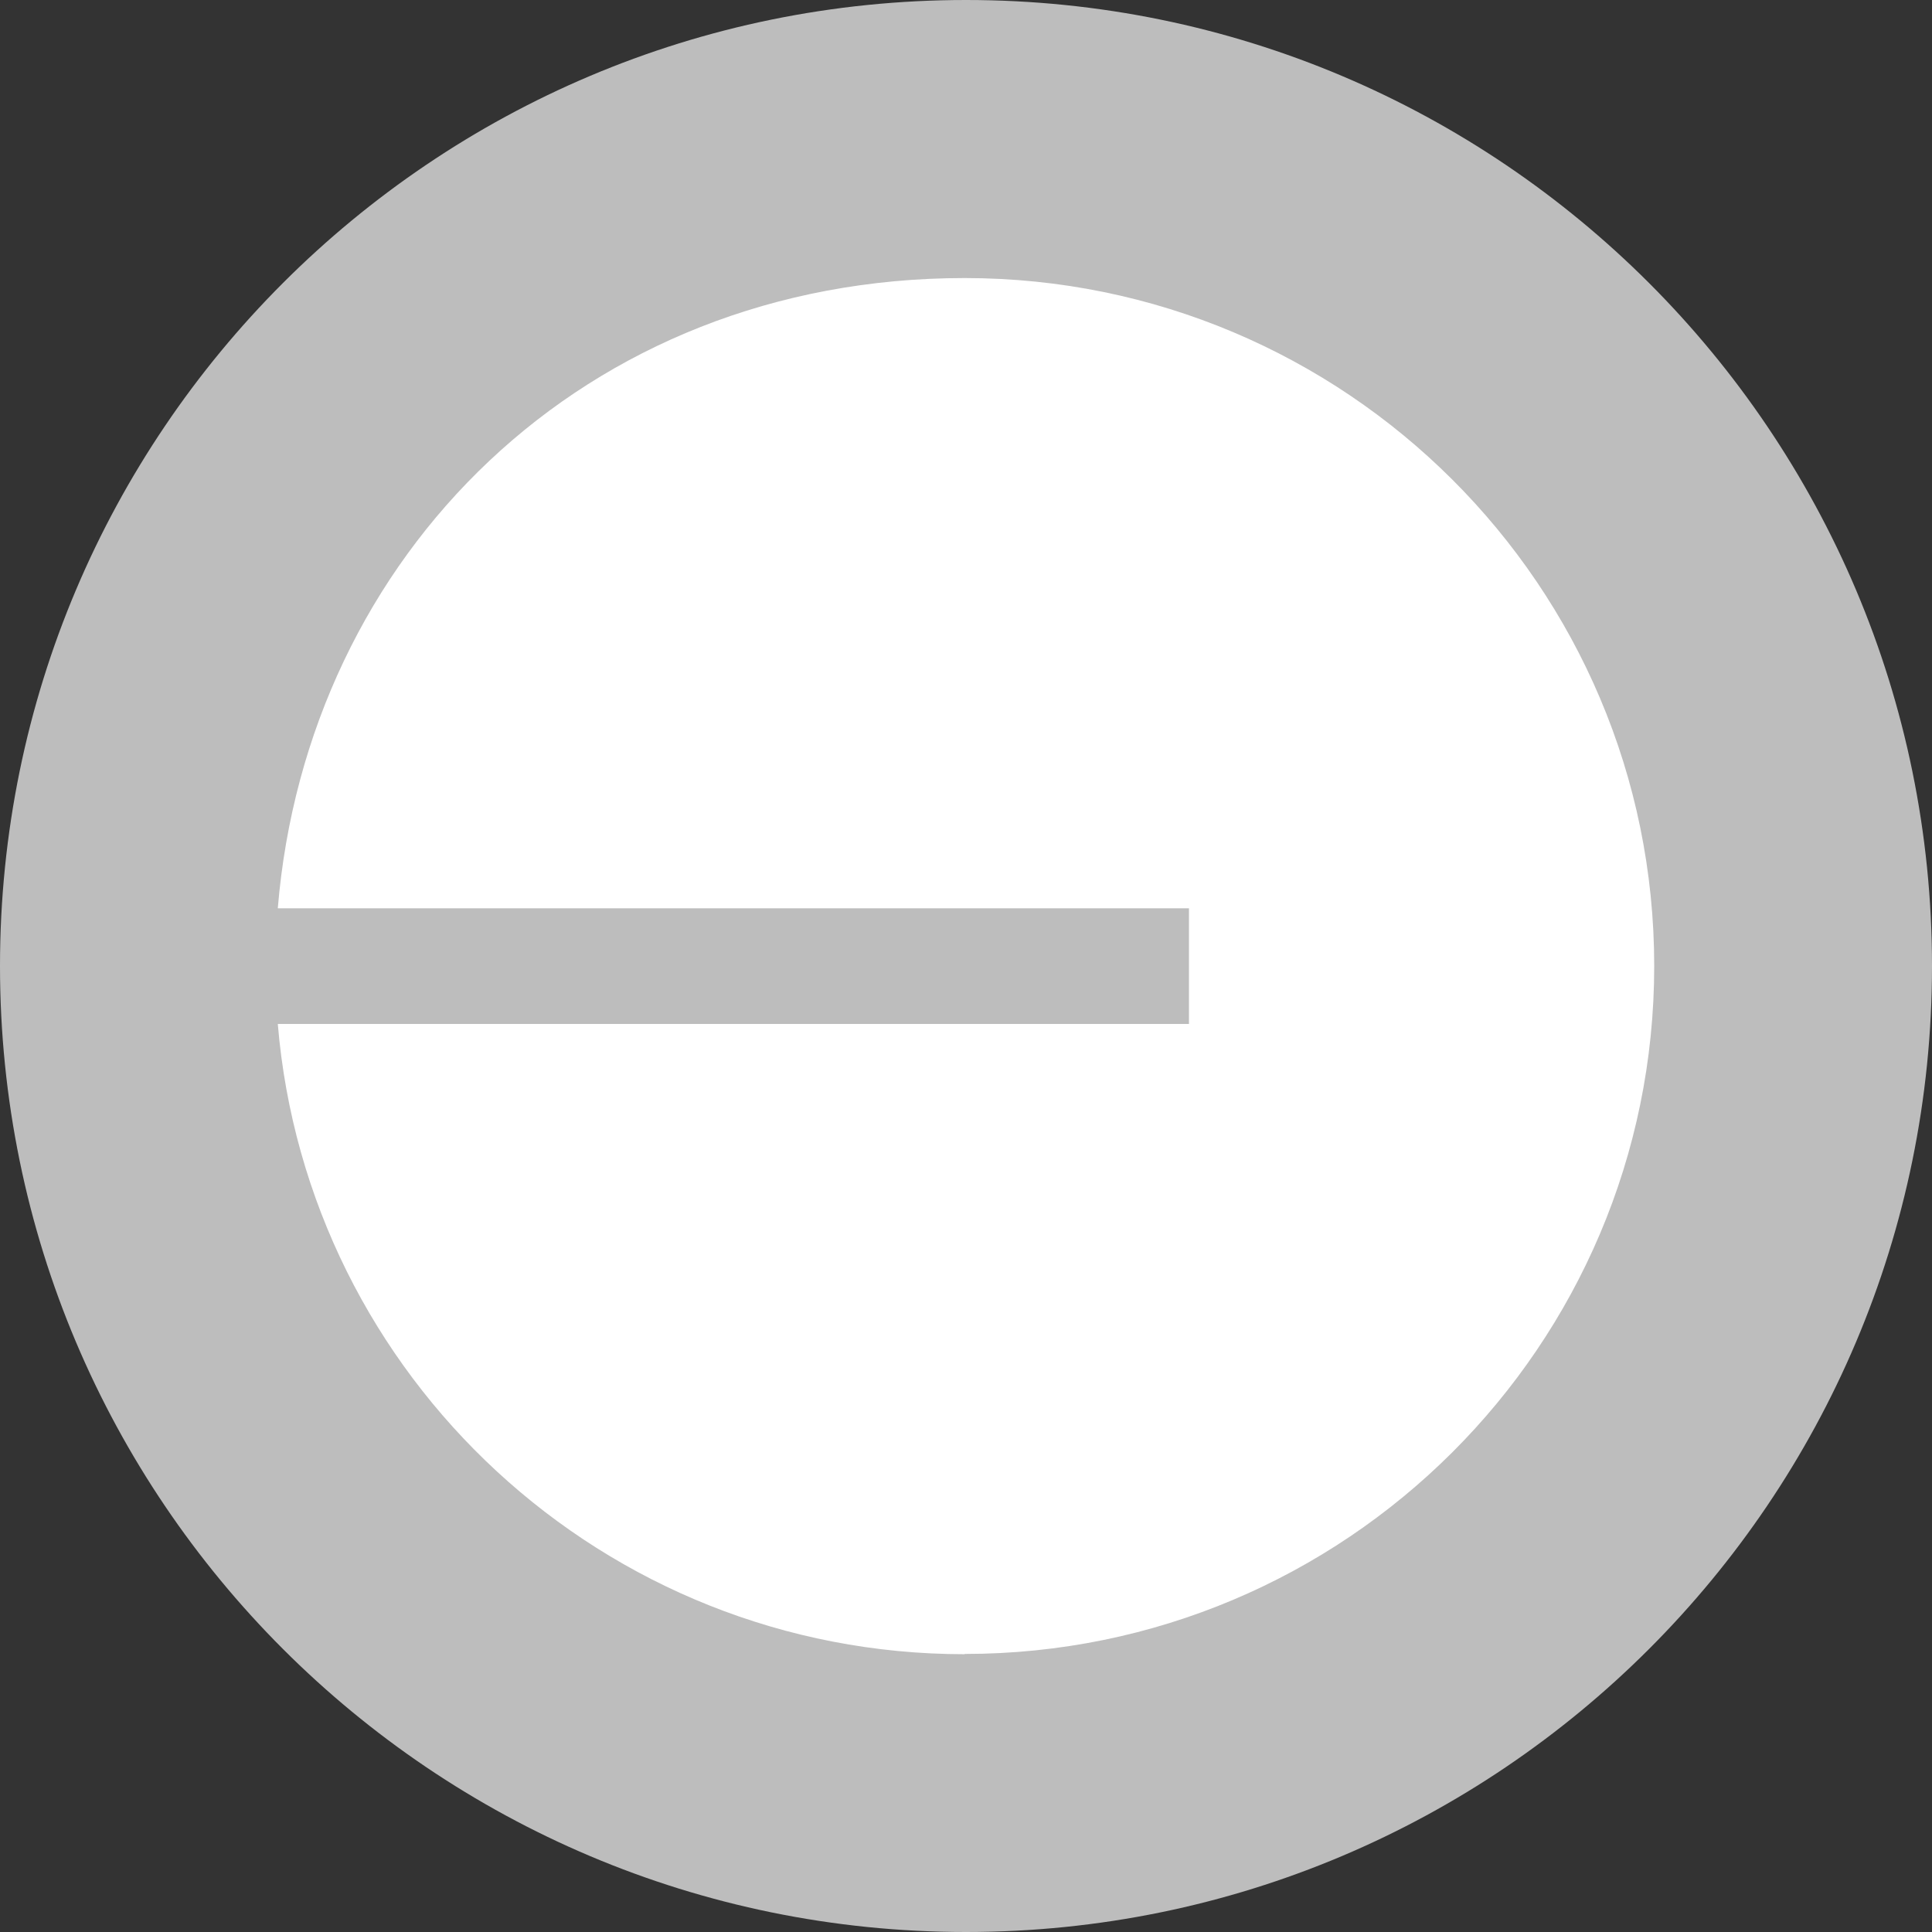 <?xml version="1.0" encoding="UTF-8"?>
<svg id="Layer_2" data-name="Layer 2" xmlns="http://www.w3.org/2000/svg" viewBox="0 0 74 74">
  <rect x="0" y="0" width="74" height="74" fill="#333333" stroke="none"/>
  <defs>
    <style>
      .cls-1 {
        fill: rgba(204, 204, 204, .9);
      }

      .cls-2 {
        fill: #fff;
      }
    </style>
  </defs>
  <g id="b">
    <g>
      <path class="cls-1" d="M37,0h0c20.43,0,37,16.57,37,37h0c0,20.43-16.57,37-37,37h0C16.57,74,0,57.43,0,37h0C0,16.57,16.57,0,37,0Z"/>
      <path class="cls-2" d="M36.95,63.35c14.58,0,26.41-11.8,26.41-26.35s-11.82-26.35-26.41-26.35-25.19,10.62-26.31,24.14h34.9v4.43H10.64c1.13,13.52,12.48,24.14,26.31,24.14Z"/>
    </g>
  </g>
</svg>